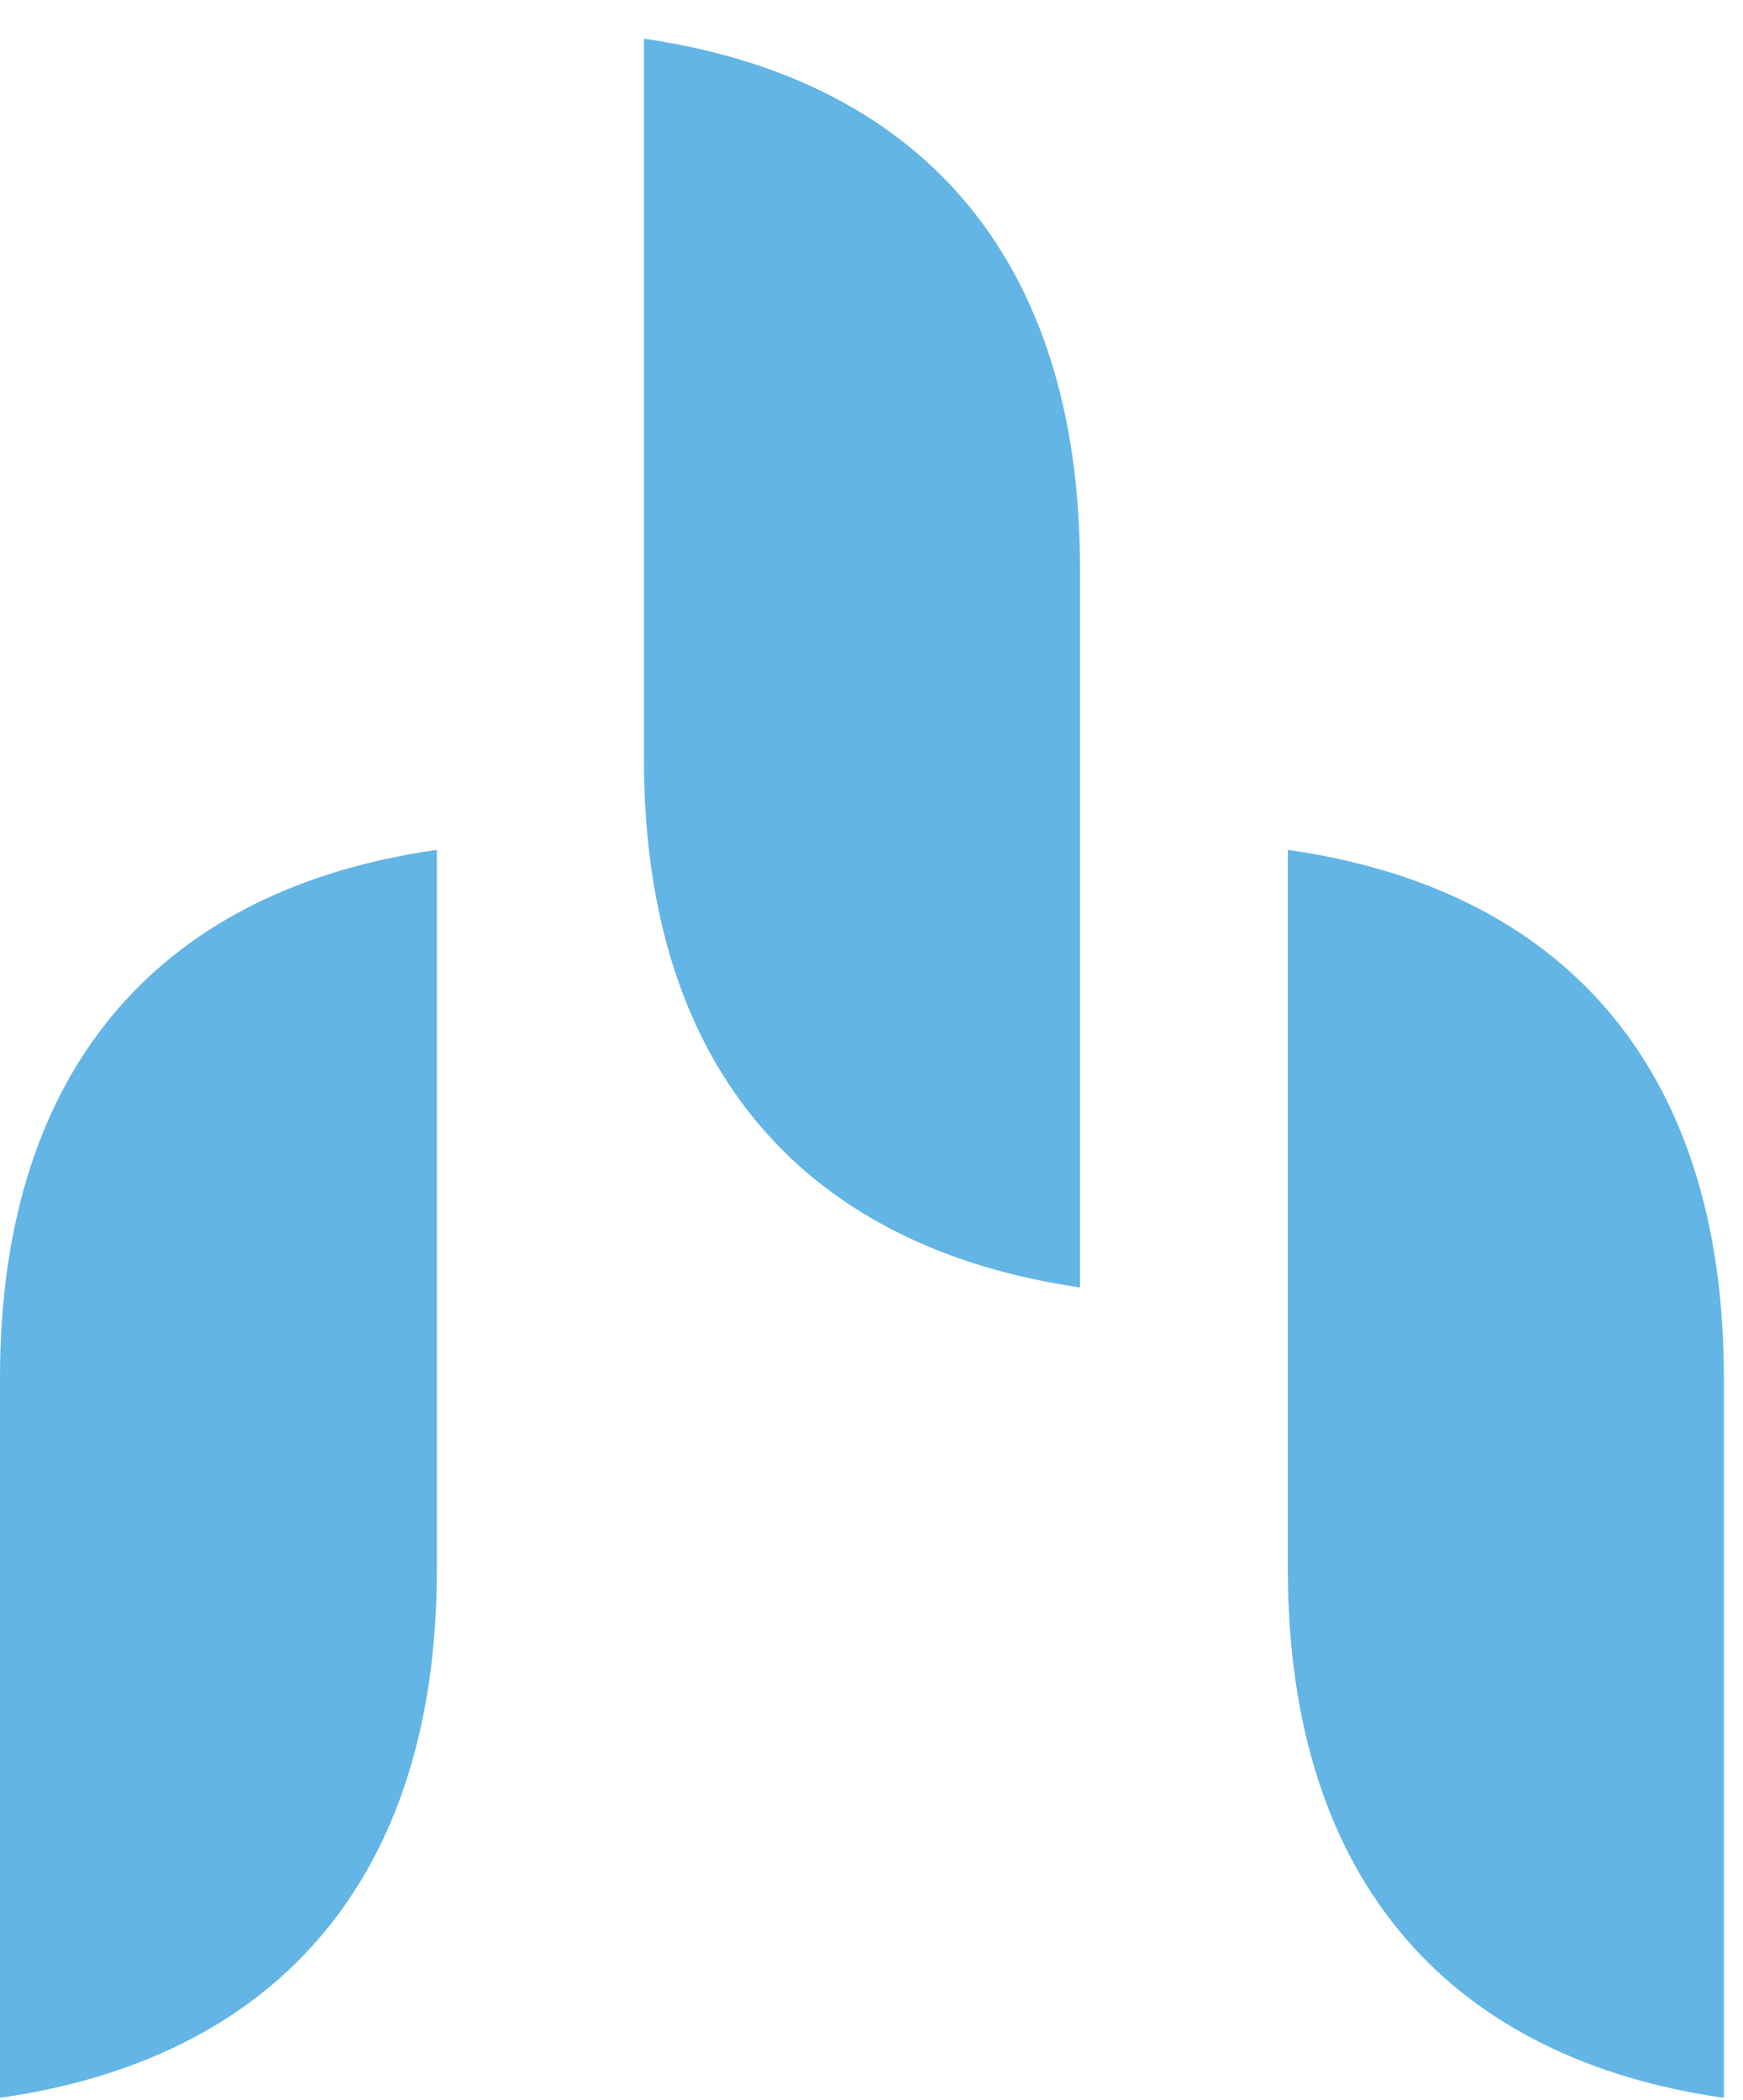 <svg xmlns="http://www.w3.org/2000/svg" width="44" height="53" viewBox="0 0 44 53" fill="none"><path d="M32.51 21.447V39.596C32.51 47.622 36.773 51.981 43.517 52.938V34.769C43.517 26.743 39.274 22.405 32.51 21.447Z" fill="#62B5E5"></path><path d="M16.255 0.976V19.146C16.255 27.171 20.518 31.51 27.262 32.488V14.318C27.262 6.293 23.019 1.954 16.255 0.976Z" fill="#62B5E5"></path><path d="M11.028 21.447V39.596C11.028 47.622 6.764 51.981 0 52.938V34.769C0 26.743 4.264 22.405 11.028 21.447Z" fill="#62B5E5"></path></svg>